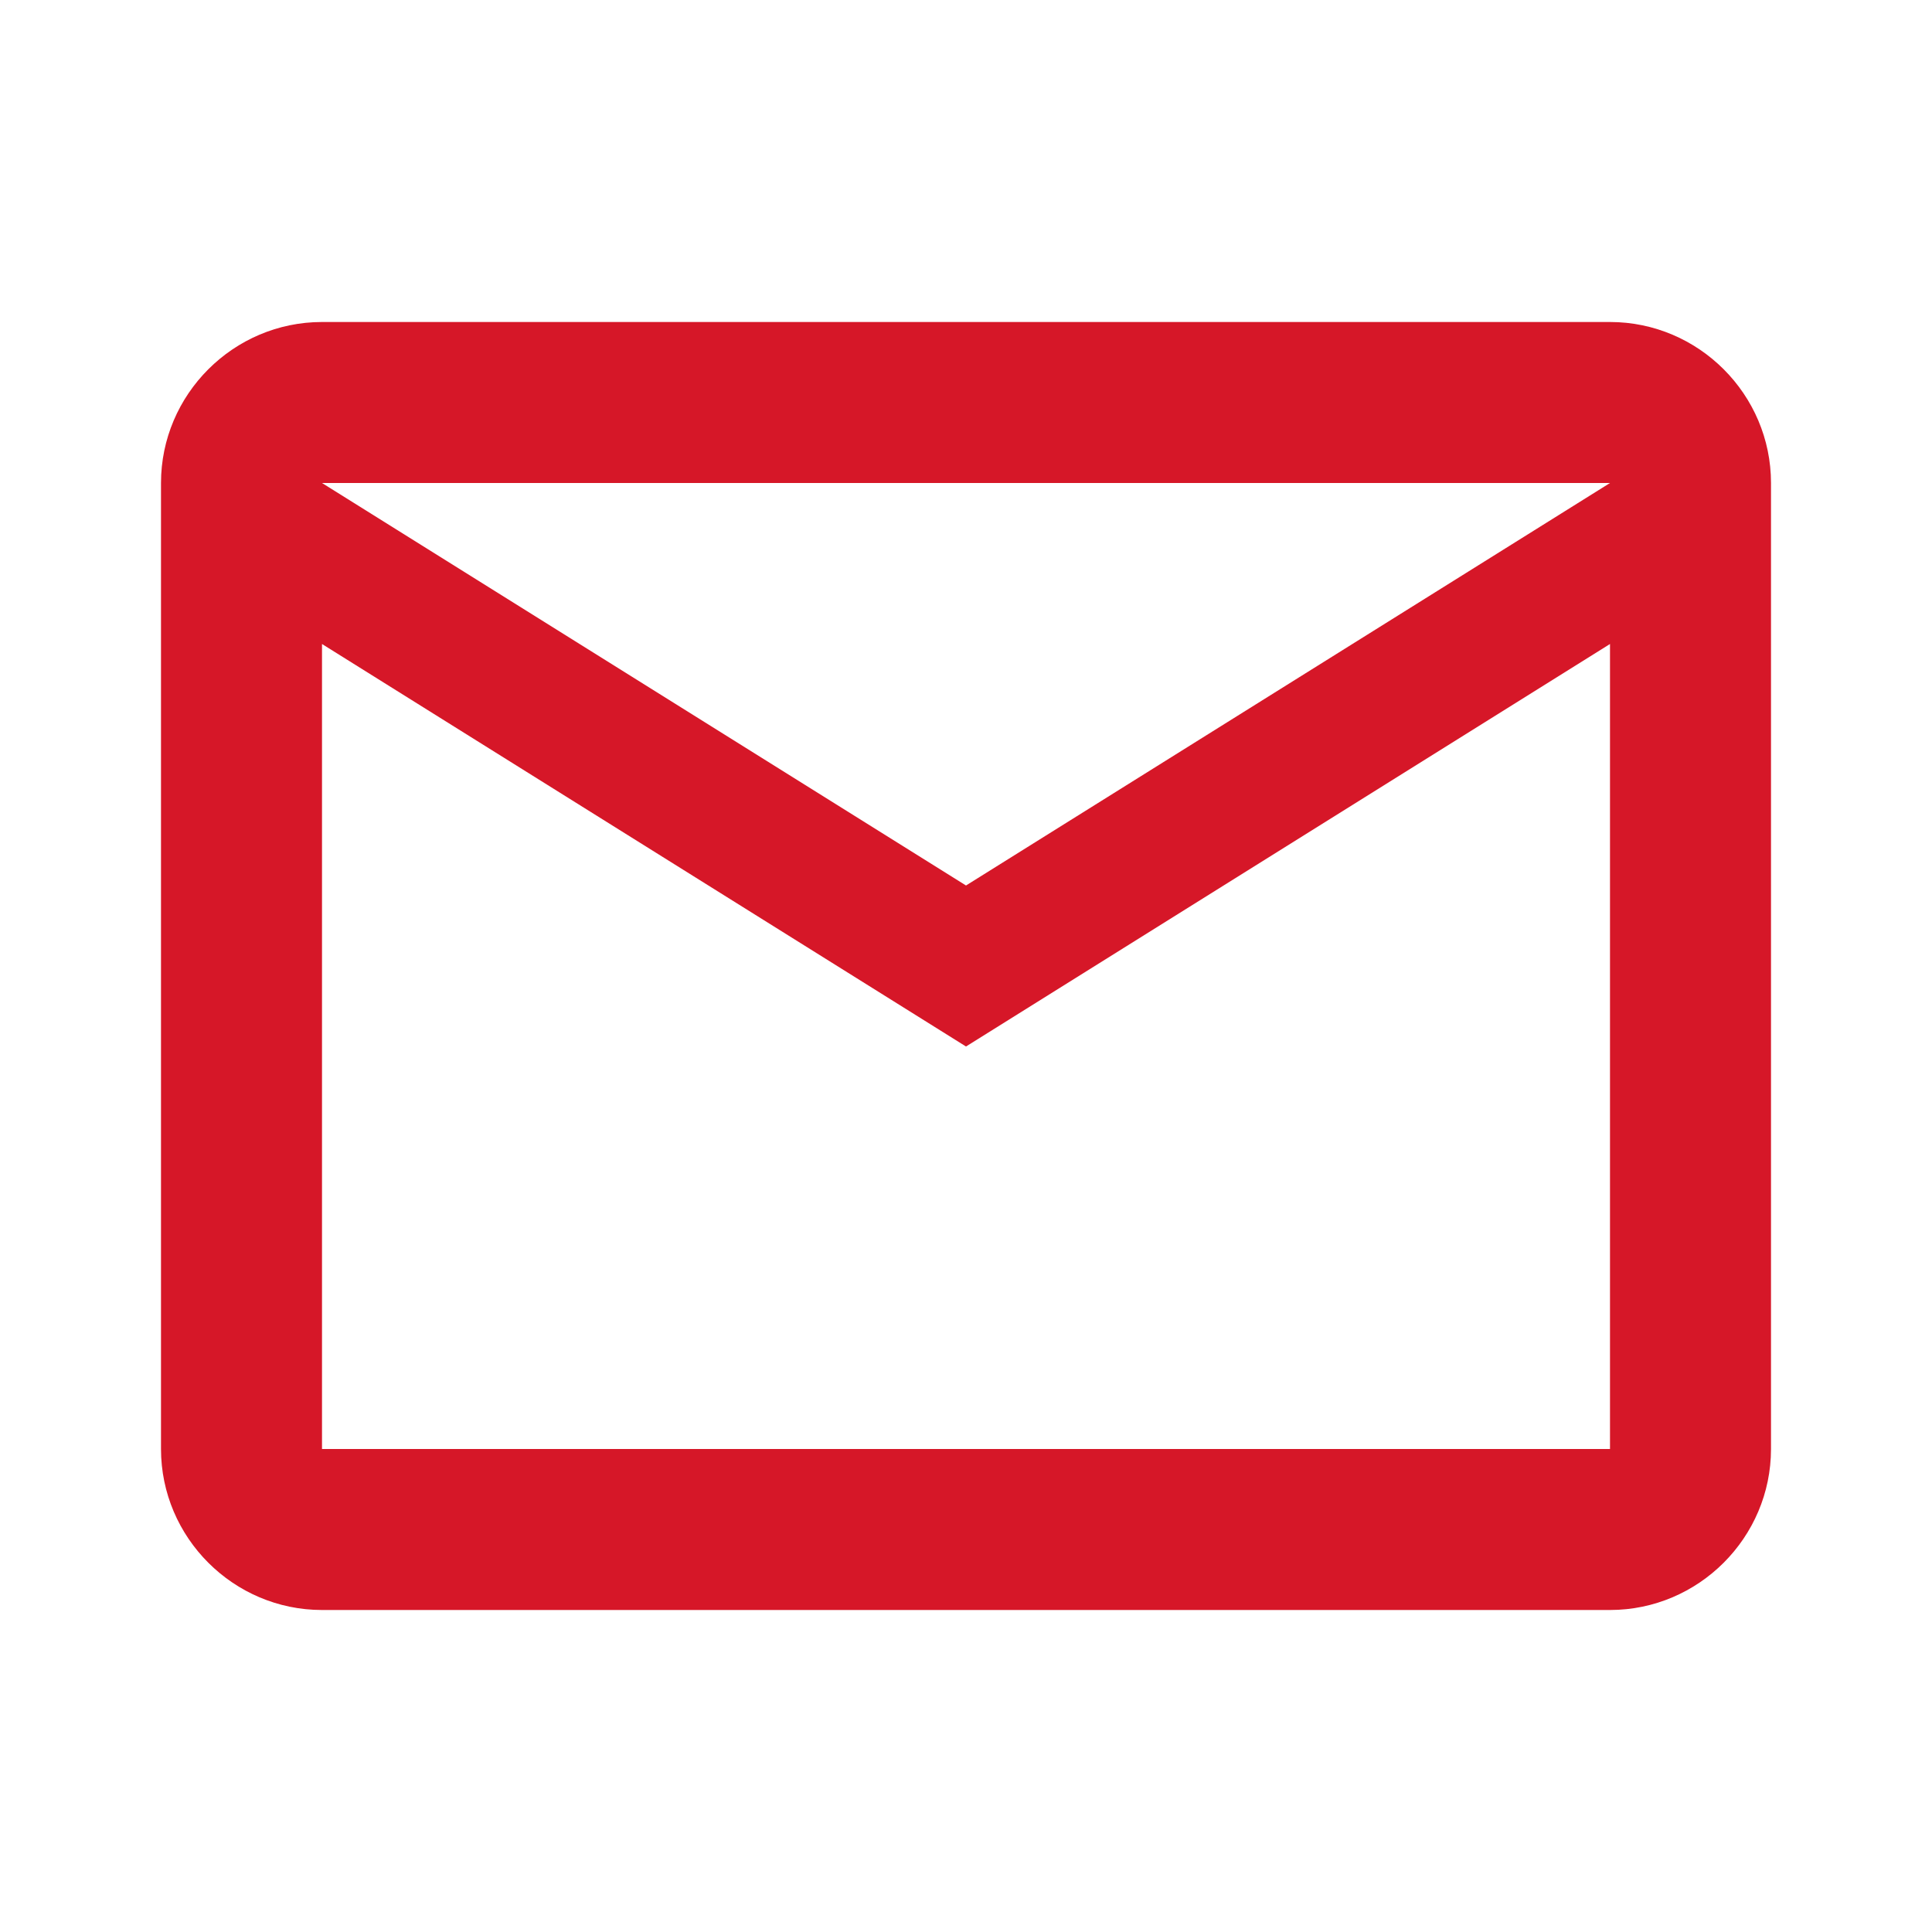 <svg xmlns="http://www.w3.org/2000/svg" width="36" height="36" fill="none"><path fill="#D61728" d="M33 9c0-1.65-1.35-3-3-3H6C4.35 6 3 7.35 3 9v18c0 1.65 1.35 3 3 3h24c1.65 0 3-1.35 3-3V9Zm-3 0-12 7.5L6 9h24Zm0 18H6V12l12 7.5L30 12v15Z"/></svg>